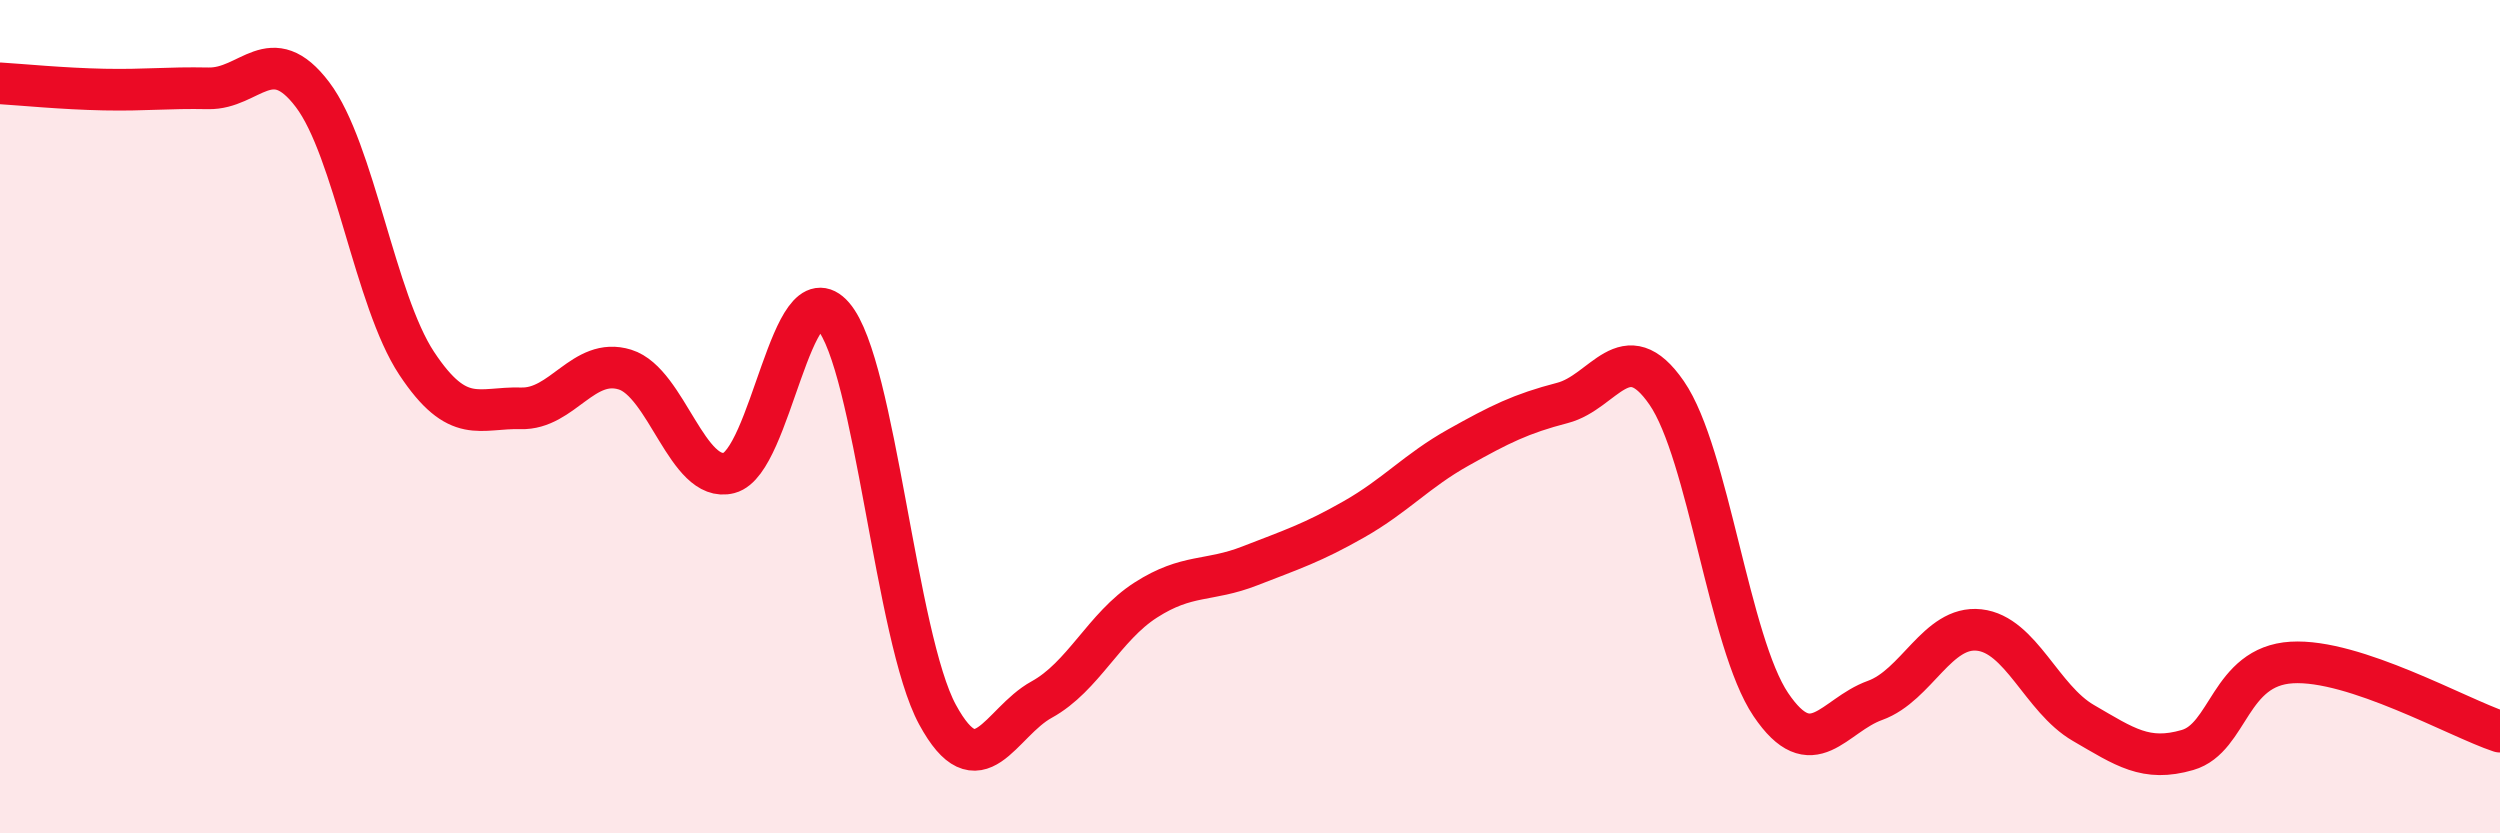 
    <svg width="60" height="20" viewBox="0 0 60 20" xmlns="http://www.w3.org/2000/svg">
      <path
        d="M 0,2 C 0.5,2.03 1.5,2.13 2.5,2.15 C 3.5,2.17 4,2.1 5,2.12 C 6,2.14 6.5,0.95 7.5,2.27 C 8.5,3.59 9,7.21 10,8.72 C 11,10.23 11.5,9.77 12.5,9.8 C 13.5,9.83 14,8.56 15,8.87 C 16,9.18 16.5,11.61 17.5,11.35 C 18.5,11.09 19,6.43 20,7.59 C 21,8.75 21.5,15.31 22.5,17.15 C 23.5,18.99 24,17.34 25,16.79 C 26,16.24 26.5,15.04 27.5,14.4 C 28.5,13.76 29,13.97 30,13.58 C 31,13.19 31.5,13.03 32.5,12.46 C 33.5,11.89 34,11.3 35,10.74 C 36,10.18 36.5,9.93 37.5,9.67 C 38.5,9.41 39,7.98 40,9.43 C 41,10.88 41.5,15.43 42.5,16.91 C 43.5,18.39 44,17.17 45,16.81 C 46,16.45 46.5,15.01 47.5,15.12 C 48.5,15.23 49,16.77 50,17.35 C 51,17.93 51.5,18.29 52.5,18 C 53.5,17.71 53.5,15.99 55,15.9 C 56.5,15.81 59,17.23 60,17.56L60 20L0 20Z"
        fill="#EB0A25"
        opacity="0.1"
        stroke-linecap="round"
        stroke-linejoin="round"
      />
      <path
        d="M 0,2 C 0.5,2.03 1.5,2.13 2.5,2.15 C 3.5,2.17 4,2.1 5,2.12 C 6,2.14 6.5,0.95 7.5,2.27 C 8.5,3.59 9,7.21 10,8.72 C 11,10.23 11.5,9.77 12.5,9.8 C 13.5,9.83 14,8.56 15,8.87 C 16,9.18 16.5,11.61 17.5,11.35 C 18.5,11.09 19,6.43 20,7.59 C 21,8.75 21.5,15.31 22.5,17.15 C 23.5,18.99 24,17.34 25,16.79 C 26,16.24 26.5,15.04 27.5,14.4 C 28.5,13.76 29,13.97 30,13.58 C 31,13.19 31.5,13.03 32.5,12.46 C 33.5,11.89 34,11.3 35,10.74 C 36,10.18 36.5,9.93 37.5,9.67 C 38.5,9.41 39,7.98 40,9.43 C 41,10.88 41.5,15.43 42.5,16.91 C 43.5,18.39 44,17.17 45,16.81 C 46,16.45 46.5,15.01 47.5,15.12 C 48.5,15.23 49,16.77 50,17.35 C 51,17.93 51.5,18.29 52.5,18 C 53.5,17.71 53.5,15.99 55,15.9 C 56.5,15.81 59,17.23 60,17.56"
        stroke="#EB0A25"
        stroke-width="1"
        fill="none"
        stroke-linecap="round"
        stroke-linejoin="round"
      />
    </svg>
  